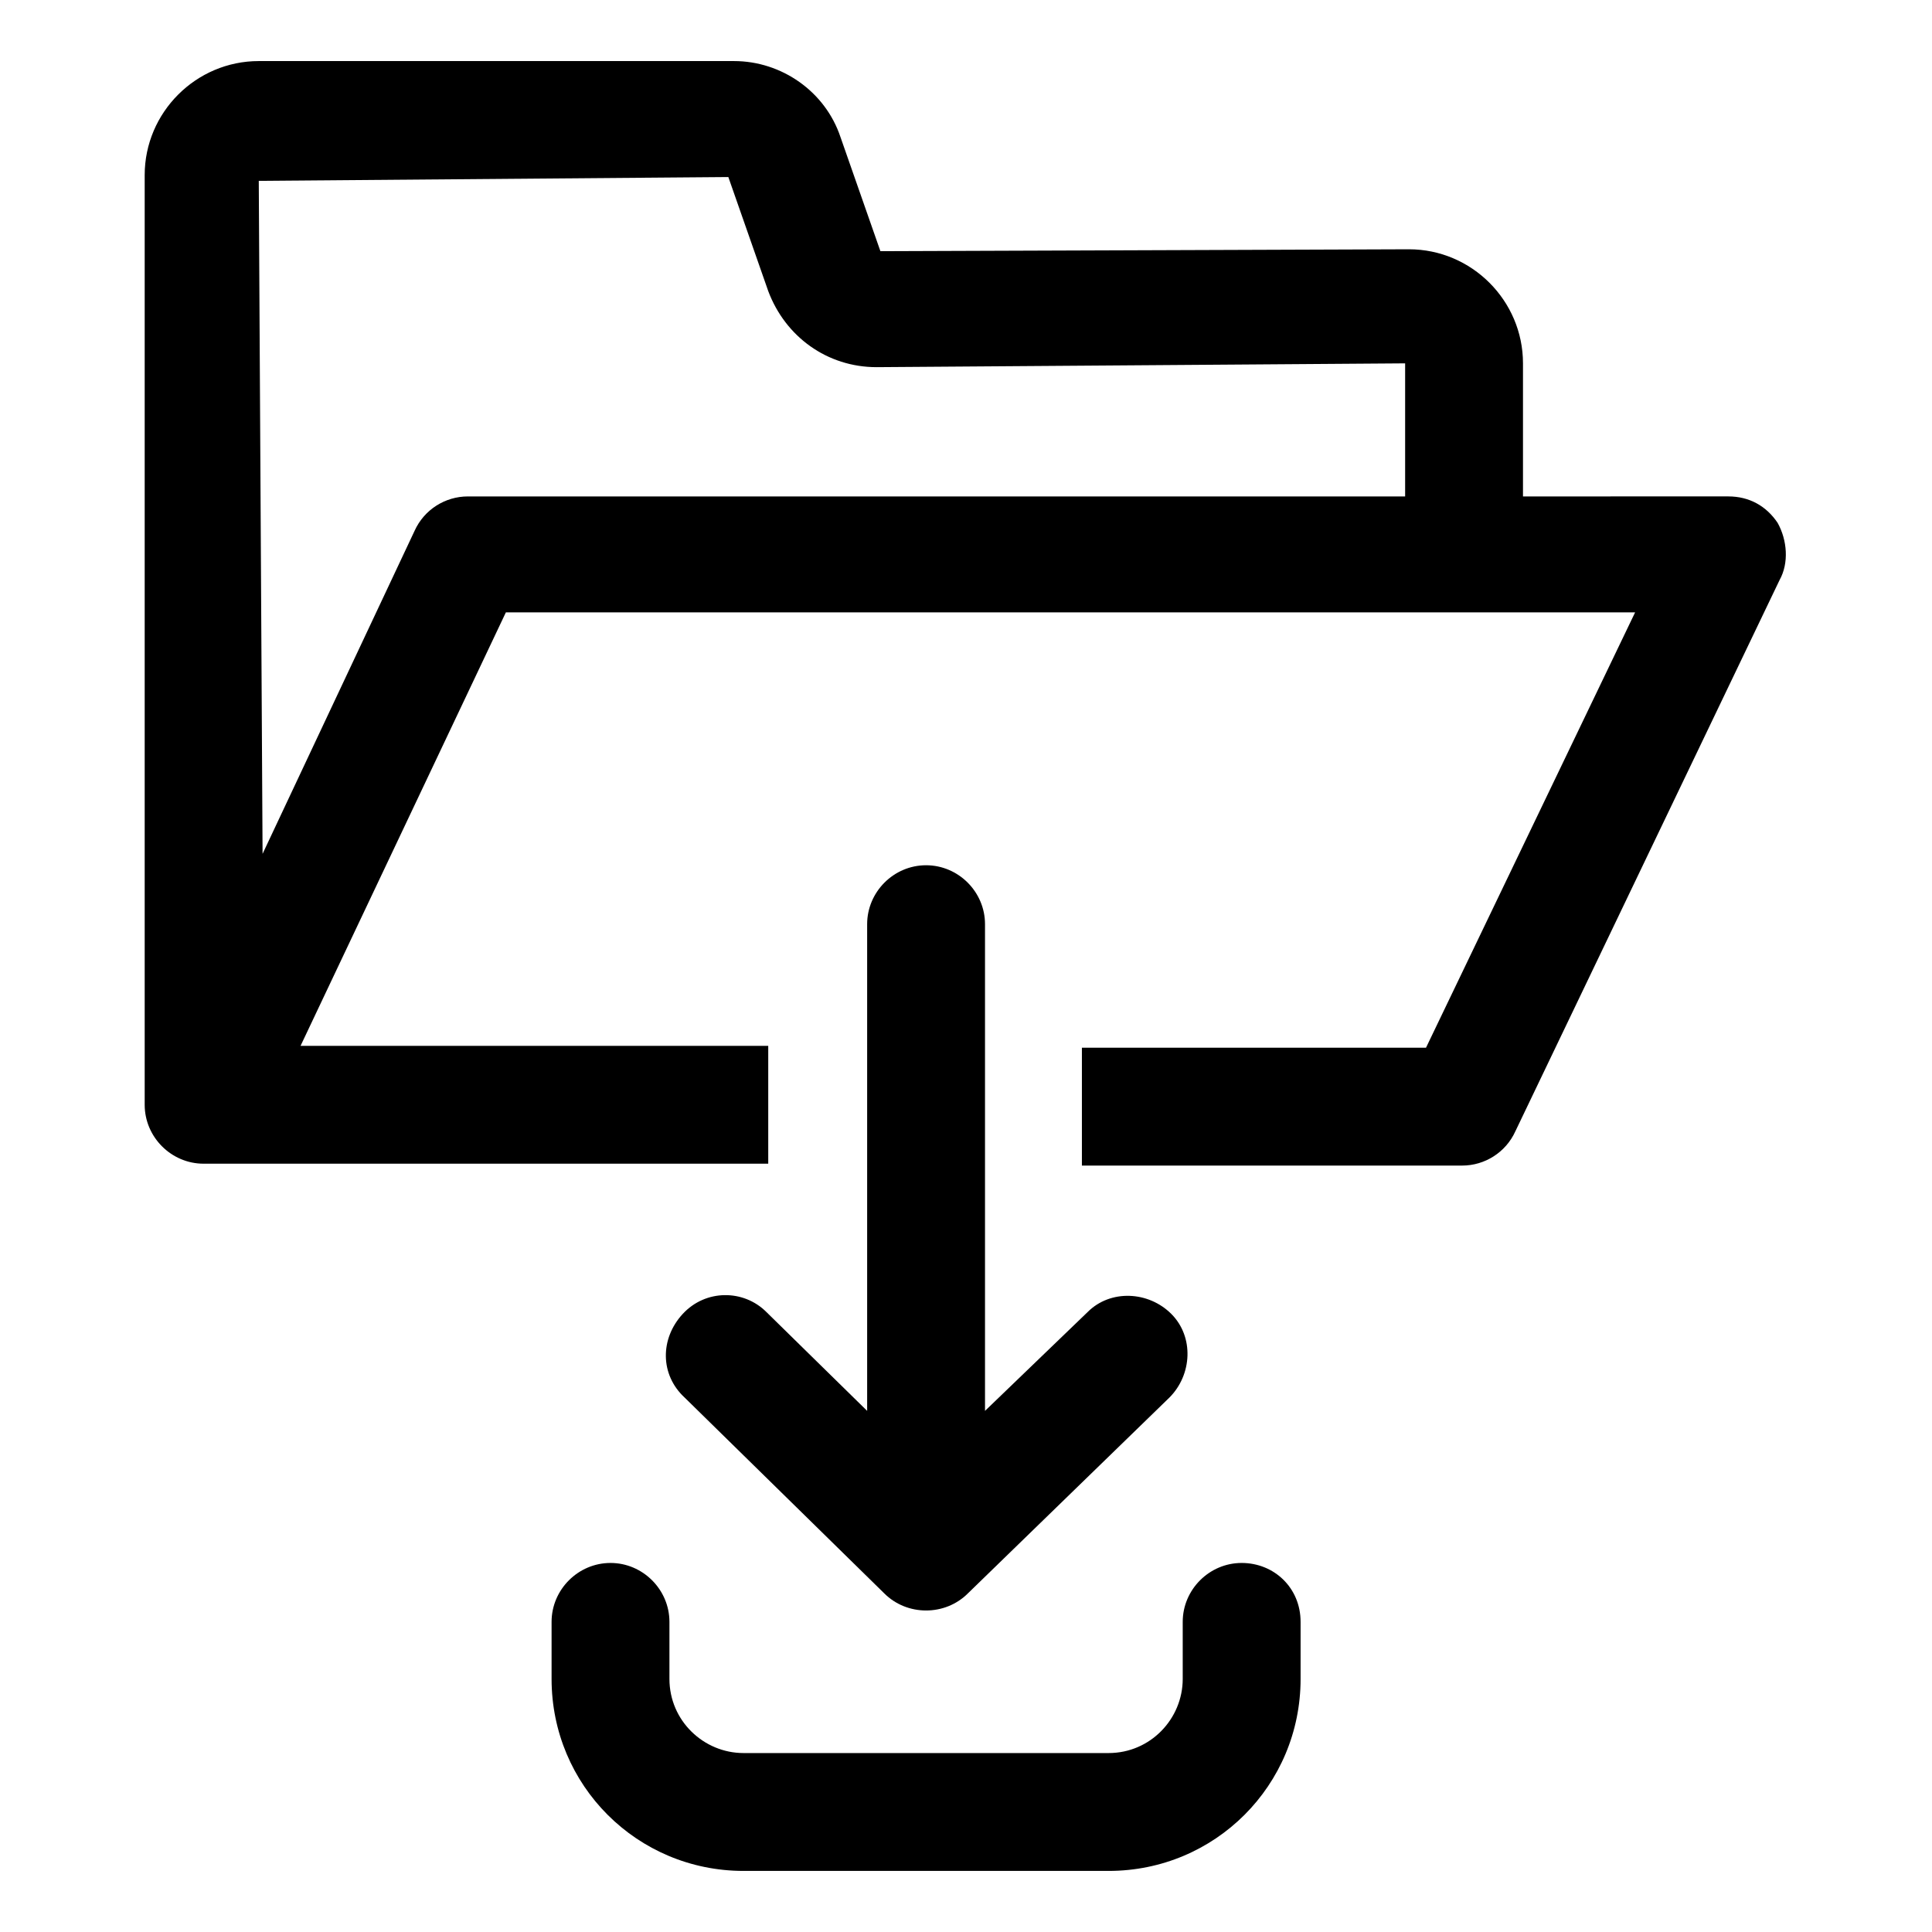 <?xml version="1.0" encoding="UTF-8"?>
<!-- The Best Svg Icon site in the world: iconSvg.co, Visit us! https://iconsvg.co -->
<svg fill="#000000" width="800px" height="800px" version="1.1" viewBox="144 144 512 512" xmlns="http://www.w3.org/2000/svg">
 <g>
  <path d="m615.12 282.61c-3.023-4.535-7.559-7.055-13.098-7.055l-54.414 0.004v-35.266c0-16.625-13.602-30.23-30.23-30.23l-140.06 0.504-10.578-30.23c-4.031-12.09-15.617-20.152-28.215-20.152h-125.95c-16.625 0-30.23 13.602-30.23 30.23v246.36c0 8.566 7.055 15.617 15.617 15.617h149.63v-31.234h-123.94l54.41-114.87h299.26l-55.414 115.37h-91.191v31.234h100.76c6.047 0 11.586-3.527 14.105-9.07l70.031-146.11c2.519-4.531 2.016-10.578-0.504-15.113zm-98.746-7.051h-248.38c-6.047 0-11.586 3.527-14.105 9.07l-40.305 85.648-1.008-178.35 124.44-1.008 10.578 30.23c4.535 12.09 15.617 20.152 28.719 20.152l140.06-1.008z"/>
  <path d="m389.42 373.3c-8.566 0-15.617 7.055-15.617 15.617v128.98l-26.703-26.199c-6.047-6.047-16.121-6.047-22.168 0.504-6.047 6.551-6.047 16.121 0.504 22.168l52.902 51.891c3.023 3.023 7.055 4.535 11.082 4.535 4.031 0 8.062-1.512 11.082-4.535l53.402-51.891c6.047-6.047 6.551-16.121 0.504-22.168-6.047-6.047-16.121-6.551-22.168-0.504l-27.203 26.199v-128.98c0-8.562-7.051-15.617-15.617-15.617z"/>
  <path d="m473.05 558.2c-8.566 0-15.617 7.055-15.617 15.617v15.113c0 10.578-8.566 19.648-19.648 19.648h-96.73c-10.578 0-19.648-8.566-19.648-19.648v-15.113c0-8.566-7.055-15.617-15.617-15.617-8.566 0-15.617 7.055-15.617 15.617v15.113c0 28.215 22.672 50.883 50.883 50.883h96.73c28.215 0 50.883-22.672 50.883-50.883v-15.113c0-9.066-7.051-15.617-15.617-15.617z"/>
 </g>
</svg>